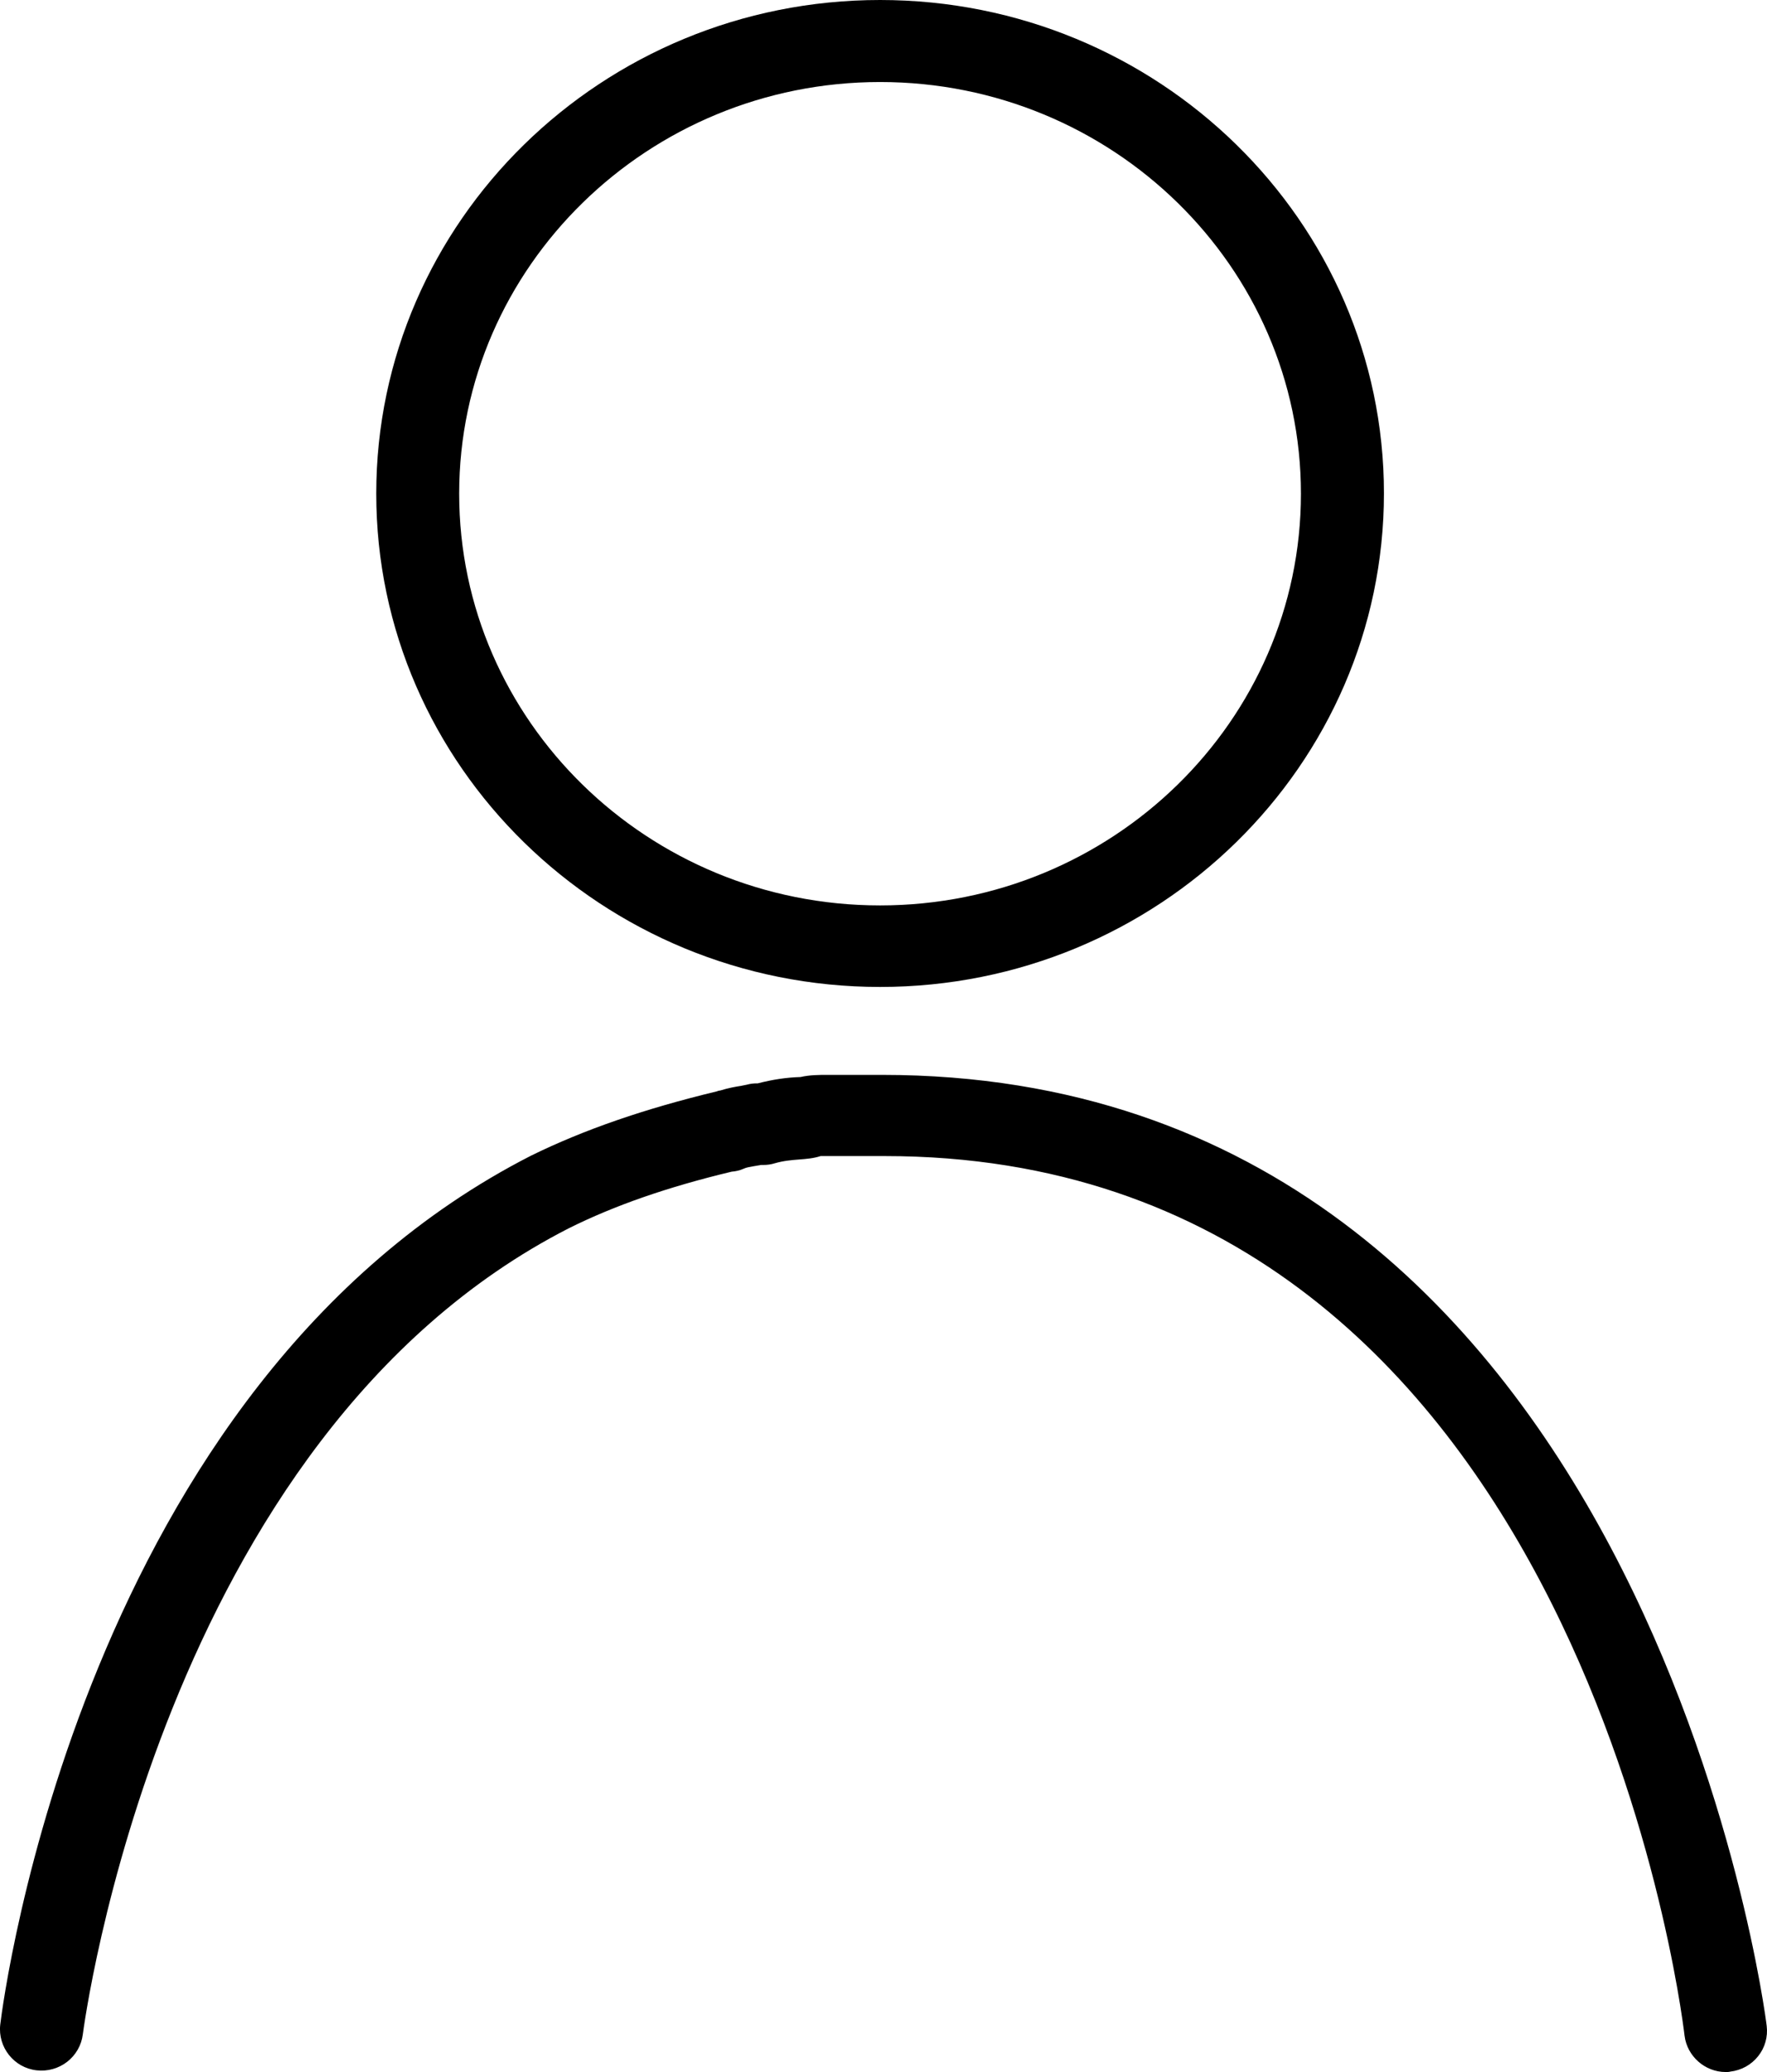 <svg width="29" height="34" viewBox="0 0 29 34" fill="current" xmlns="http://www.w3.org/2000/svg">
<path d="M14.444 16.195C19.006 16.195 22.713 12.561 22.713 8.094C22.713 3.627 19.006 0 14.444 0C9.881 0 6.175 3.634 6.175 8.101C6.175 12.568 9.888 16.195 14.444 16.195ZM14.444 1.346C18.255 1.346 21.351 4.377 21.351 8.101C21.351 11.826 18.255 14.857 14.444 14.857C10.632 14.857 7.536 11.826 7.536 8.101C7.536 4.377 10.639 1.346 14.444 1.346ZM14.479 17.638H13.573C13.447 17.638 13.292 17.638 13.138 17.673C12.906 17.68 12.682 17.714 12.436 17.777H12.422C12.366 17.777 12.31 17.784 12.261 17.798L12.162 17.818C12.071 17.832 11.952 17.853 11.818 17.895C11.797 17.895 11.783 17.902 11.762 17.909C10.583 18.193 9.593 18.533 8.716 18.963C1.359 22.722 0.054 32.8 0.004 33.223C-0.038 33.591 0.229 33.931 0.601 33.972C0.781 33.993 0.961 33.942 1.103 33.832C1.245 33.721 1.337 33.56 1.359 33.383C1.373 33.286 2.623 23.589 9.333 20.156C10.084 19.781 10.962 19.476 12.008 19.226C12.078 19.22 12.141 19.206 12.204 19.178C12.246 19.157 12.296 19.15 12.373 19.136L12.492 19.116H12.527C12.59 19.116 12.654 19.108 12.717 19.088C13.005 19.005 13.236 19.046 13.468 18.97H14.521C25.801 18.97 27.577 32.814 27.647 33.404C27.689 33.743 27.984 34 28.321 34C28.349 34 28.377 34 28.398 33.993C28.487 33.983 28.573 33.955 28.652 33.912C28.73 33.869 28.799 33.81 28.854 33.741C28.91 33.671 28.951 33.592 28.975 33.506C28.999 33.421 29.006 33.332 28.995 33.244C28.981 33.105 27.016 17.638 14.479 17.638Z"/>
</svg>
